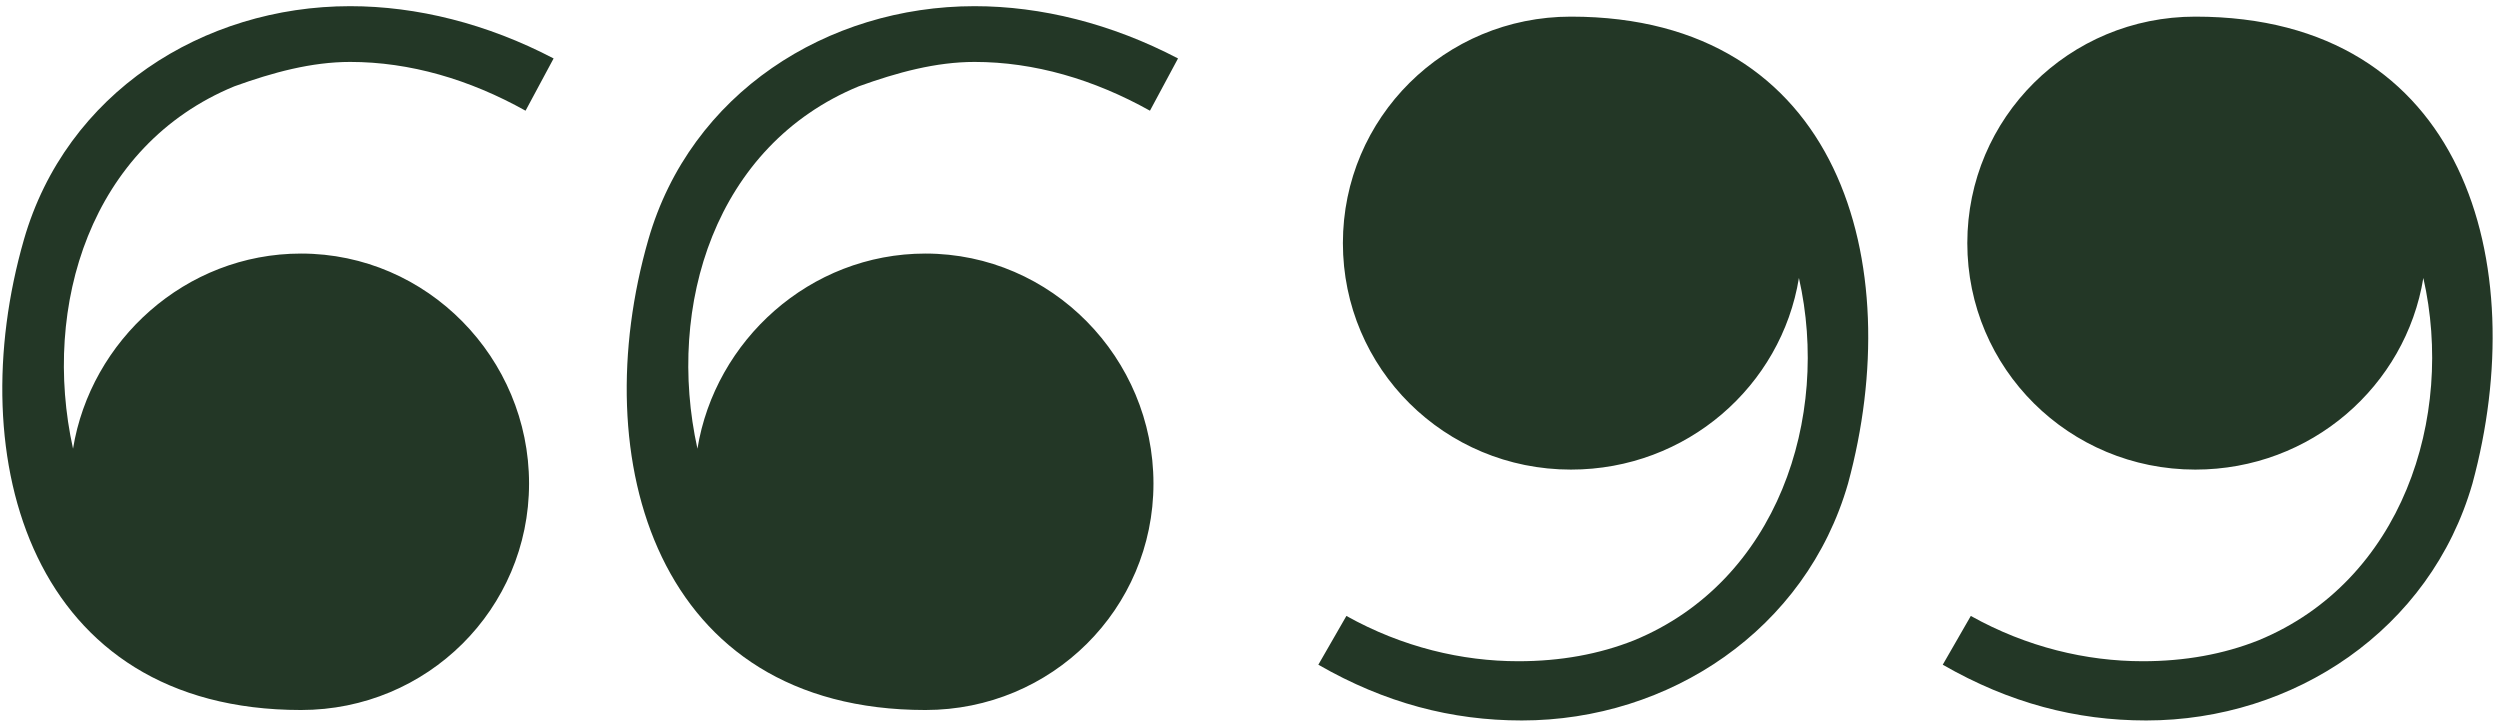<?xml version="1.0" encoding="UTF-8"?> <svg xmlns="http://www.w3.org/2000/svg" width="259" height="75" viewBox="0 0 259 75" fill="none"><path d="M31.188 73.557C3.205 73.557 -4.064 47.567 2.478 24.825C6.839 9.664 21.012 0.64 36.276 0.64C43.181 0.64 50.449 2.445 57.354 6.055L54.447 11.469C48.632 8.22 42.454 6.416 36.276 6.416C32.278 6.416 28.281 7.499 24.283 8.942C9.383 15.079 4.295 31.684 7.566 46.484C9.383 35.294 19.195 26.269 31.188 26.269C44.271 26.269 54.81 37.099 54.81 50.094C54.81 63.089 44.271 73.557 31.188 73.557ZM95.877 73.557C67.894 73.557 60.625 47.567 67.167 24.825C71.528 9.664 85.701 0.64 100.965 0.64C107.87 0.64 115.138 2.445 122.043 6.055L119.136 11.469C113.321 8.22 107.143 6.416 100.965 6.416C96.967 6.416 92.97 7.499 88.972 8.942C74.072 15.079 68.984 31.684 72.255 46.484C74.072 35.294 83.884 26.269 95.877 26.269C108.96 26.269 119.499 37.099 119.499 50.094C119.499 63.089 108.96 73.557 95.877 73.557Z" fill="#233726"></path><path d="M222.347 74.64C215.079 74.64 208.174 72.835 201.269 68.864L204.176 63.811C209.991 67.059 216.169 68.503 221.984 68.503C226.345 68.503 230.343 67.781 233.977 66.338C248.877 60.201 254.328 43.235 251.058 28.796C249.24 39.986 239.428 48.65 227.435 48.65C214.352 48.65 203.813 38.181 203.813 25.186C203.813 12.191 214.352 1.723 227.435 1.723C255.419 1.723 262.324 27.352 256.145 50.094C251.784 65.255 237.611 74.64 222.347 74.64ZM157.658 74.64C150.39 74.64 143.485 72.835 136.58 68.864L139.487 63.811C145.302 67.059 151.48 68.503 157.295 68.503C161.656 68.503 165.654 67.781 169.288 66.338C184.188 60.201 189.639 43.235 186.369 28.796C184.552 39.986 174.739 48.65 162.746 48.65C149.663 48.65 139.124 38.181 139.124 25.186C139.124 12.191 149.663 1.723 162.746 1.723C190.73 1.723 197.635 27.352 191.457 50.094C187.096 65.255 172.922 74.64 157.658 74.64Z" fill="#233726"></path></svg> 